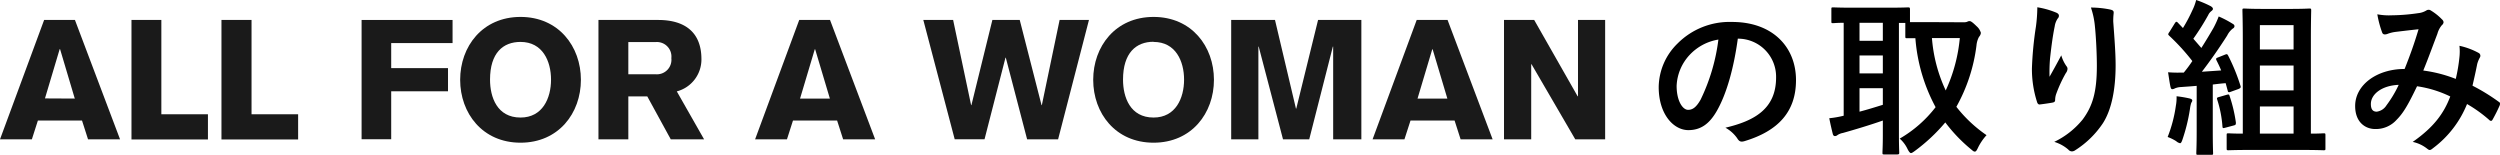 <svg xmlns="http://www.w3.org/2000/svg" width="477.06" height="29.5" viewBox="0 0 477.06 29.5"><defs><style>.cls-1{fill:#1a1a1a;}</style></defs><title>アセット 1</title><g id="レイヤー_2" data-name="レイヤー 2"><g id="_main" data-name="//main"><path class="cls-1" d="M8.42,3.81H14.3l8.61,22.78H16.8L15.65,23H7.23L6.08,26.59H0Zm5.85,15L11.46,9.37h-.07L8.58,18.78Z"/><path class="cls-1" d="M25.09,3.81h5.7v18h8.89v4.8H25.09Z"/><path class="cls-1" d="M42.26,3.81H48v18h8.89v4.8H42.26Z"/><path class="cls-1" d="M69,3.81H86.36V8.22H74.65V13H85.49v4.42H74.65v9.15H69Z"/><path class="cls-1" d="M99.33,27.23c-7.26,0-11.52-5.63-11.52-12s4.26-12,11.52-12,11.52,5.63,11.52,12S106.59,27.23,99.33,27.23ZM99.33,8C96,8,93.51,10.08,93.51,15.2c0,3.33,1.34,7.23,5.82,7.23,4.22,0,5.82-3.71,5.82-7.23S103.55,8,99.33,8Z"/><path class="cls-1" d="M114.2,3.81h11.39c5.12,0,8.26,2.36,8.26,7.48a6.3,6.3,0,0,1-4.7,6.15l5.21,9.15H128l-4.48-8.19H119.9v8.19h-5.7Zm5.7,10.36h5.21a2.77,2.77,0,0,0,3-3.07,2.77,2.77,0,0,0-3-3.07H119.9Z"/><path class="cls-1" d="M152.51,3.81h5.88L167,26.59h-6.11L159.74,23h-8.42l-1.15,3.59h-6.08Zm5.85,15-2.81-9.41h-.07l-2.81,9.41Z"/><path class="cls-1" d="M176.19,3.81h5.69l3.43,16.25h.06l4-16.25h5.22l4.16,16.25h.06L202.2,3.81h5.6l-5.89,22.78H196L191.93,11h-.06l-4,15.58h-5.69Z"/><path class="cls-1" d="M220.13,27.23c-7.27,0-11.52-5.63-11.52-12s4.25-12,11.52-12,11.52,5.63,11.52,12S227.39,27.23,220.13,27.23Zm0-19.26c-3.33,0-5.83,2.11-5.83,7.23,0,3.33,1.35,7.23,5.83,7.23,4.22,0,5.82-3.71,5.82-7.23S224.35,8,220.13,8Z"/><path class="cls-1" d="M234.94,3.81h8.36l4,16.92h.06l4.16-16.92h8.26V26.59h-5.38V8.89h-.06l-4.51,17.7h-5l-4.64-17.7h-.06v17.7h-5.19Z"/><path class="cls-1" d="M270.34,3.81h5.89l8.6,22.78h-6.11L277.57,23h-8.41L268,26.59h-6.08Zm5.85,15-2.81-9.41h-.07l-2.81,9.41Z"/><path class="cls-1" d="M287,3.81h5.76l8.29,14.56h.07V3.81h5.18V26.59h-5.7l-8.35-14.34h-.06V26.59H287Z"/><path d="M331.62,7.36c-.74,5.44-2.08,10.43-4,13.79-1.37,2.4-3,3.68-5.44,3.68-2.81,0-5.66-3-5.66-8.22a11.78,11.78,0,0,1,3.61-8.32,14,14,0,0,1,10.4-4.1c7.68,0,12.19,4.74,12.19,11.1,0,6-3.36,9.7-9.85,11.65-.67.19-1,.07-1.38-.57a6.7,6.7,0,0,0-2.24-2c5.41-1.28,9.67-3.52,9.67-9.57a7.26,7.26,0,0,0-7.17-7.42Zm-9.18,3.1a9.2,9.2,0,0,0-2.5,5.92c0,2.95,1.19,4.58,2.18,4.58.83,0,1.53-.42,2.4-1.95a36.47,36.47,0,0,0,3.39-11.46A9.63,9.63,0,0,0,322.44,10.46Z"/><path d="M374.62,4.25a2,2,0,0,0,.76-.09.87.87,0,0,1,.48-.13c.23,0,.55.22,1.35,1A2.61,2.61,0,0,1,378,6.27a1.36,1.36,0,0,1-.36.77,4.22,4.22,0,0,0-.48,1.63,32,32,0,0,1-3.84,11.71,25.73,25.73,0,0,0,5.76,5.41,10,10,0,0,0-1.66,2.46c-.22.45-.35.68-.58.68s-.38-.16-.73-.45a29.78,29.78,0,0,1-4.9-5.12,33.53,33.53,0,0,1-5.85,5.47c-.36.26-.55.38-.71.38s-.38-.25-.64-.76a6.06,6.06,0,0,0-1.5-2,23.48,23.48,0,0,0,6.85-6A32.91,32.91,0,0,1,365.5,7.29c-1,0-1.44,0-1.57,0-.32,0-.35,0-.35-.39V4.38h-1.22V25.73c0,2.17.06,3.2.06,3.39s0,.35-.35.35h-2.49c-.32,0-.36,0-.36-.35s.07-1.22.07-3.39V23c-2.34.83-5.54,1.79-7.62,2.37a2.89,2.89,0,0,0-1,.38.81.81,0,0,1-.51.22c-.19,0-.35-.12-.42-.41-.22-.87-.48-2-.67-3a18.49,18.49,0,0,0,2.75-.48V4.35c-1.28,0-1.85.07-2,.07-.32,0-.35,0-.35-.36V1.79c0-.35,0-.38.35-.38s1.15.06,3.93.06h6.37c2.82,0,3.78-.06,4-.06s.35,0,.35.38V4.22c.51,0,1.47,0,3.26,0ZM359.29,7.78V4.35h-4.45V7.78Zm0,6.23V10.59h-4.45V14Zm0,2.82h-4.45v4.48c1.47-.38,3-.86,4.45-1.31Zm9.37-9.57a28.65,28.65,0,0,0,2.63,10,30.43,30.43,0,0,0,2.69-10Z"/><path d="M392.28,2.37c.42.16.61.35.61.64a.72.72,0,0,1-.22.51,3.57,3.57,0,0,0-.58,1.5c-.45,2.18-.7,4.45-.89,6.11a31.9,31.9,0,0,0-.1,3.52c.7-1.24,1.38-2.46,2.24-4.09a6.84,6.84,0,0,0,1,2.08.73.73,0,0,1,.19.51,1.44,1.44,0,0,1-.32.8,25.59,25.59,0,0,0-1.88,4.1,3.62,3.62,0,0,0-.16,1c0,.32-.13.44-.42.51s-1.76.29-2.56.38c-.22,0-.38-.19-.45-.41a20.56,20.56,0,0,1-1-6.5,67,67,0,0,1,.77-8,29,29,0,0,0,.26-3.64A15.84,15.84,0,0,1,392.28,2.37Zm10.4-.55c.64.16.71.32.64.87a12,12,0,0,0-.06,1.47c.22,3,.45,5.95.45,8.26,0,4.54-.74,8.47-2.43,11.1A17.77,17.77,0,0,1,396,28.67a1.12,1.12,0,0,1-.64.22.92.92,0,0,1-.68-.35A7.34,7.34,0,0,0,392,27.07a15.72,15.72,0,0,0,5.44-4.29c1.86-2.53,2.69-5.15,2.69-10.21,0-2.27-.16-5.6-.38-7.64A15.45,15.45,0,0,0,399,1.44,18.58,18.58,0,0,1,402.68,1.82Z"/><path d="M415.21,20.16a8,8,0,0,0,.13-1.79,21.17,21.17,0,0,1,2.46.41c.39.1.54.23.54.39a.85.85,0,0,1-.19.44,5.9,5.9,0,0,0-.25,1.16,33.87,33.87,0,0,1-1.44,5.88c-.16.48-.29.68-.45.68a1.61,1.61,0,0,1-.74-.39,8.21,8.21,0,0,0-1.63-.8A25.92,25.92,0,0,0,415.21,20.16Zm9.37-9.73c.39-.16.45-.1.61.19a36.35,36.35,0,0,1,2.34,5.73c.13.35,0,.48-.39.64l-1.5.54c-.35.13-.48.07-.54-.22l-.39-1.44c-.8.06-1.63.16-2.46.26V25c0,2.94.06,4,.06,4.19,0,.32,0,.35-.35.35h-2.5c-.32,0-.35,0-.35-.35s.07-1.25.07-4.19V16.38c-1.06.1-2.05.16-3,.23a3.35,3.35,0,0,0-1.15.25,1.14,1.14,0,0,1-.52.16c-.19,0-.28-.22-.35-.54-.16-.77-.28-1.67-.44-2.69a22.63,22.63,0,0,0,2.56.06h.44a25.54,25.54,0,0,0,1.63-2.2,40.92,40.92,0,0,0-4.41-4.83c-.13-.13-.19-.2-.19-.29a1,1,0,0,1,.22-.42L415,4.45c.13-.2.22-.29.32-.29s.16.06.29.19l.95,1A30,30,0,0,0,418.34,2a9.45,9.45,0,0,0,.74-2,20.38,20.38,0,0,1,2.78,1.18c.32.2.42.36.42.52s-.13.28-.29.41a2,2,0,0,0-.61.77,46.7,46.7,0,0,1-2.84,4.51c.51.58,1,1.15,1.53,1.76.8-1.25,1.57-2.53,2.31-3.81a17.48,17.48,0,0,0,1-2.2A19.47,19.47,0,0,1,426,4.51c.29.16.39.29.39.48s-.1.35-.35.48A3.85,3.85,0,0,0,425,6.78c-1.63,2.56-3.36,5-4.83,6.91l3.68-.25c-.26-.67-.58-1.31-.9-1.95-.13-.29-.09-.39.35-.55Zm.36,7.65c.38-.1.44-.07.54.29a28,28,0,0,1,1.18,5c0,.35,0,.48-.41.57l-1.57.42c-.48.13-.54.13-.58-.19a21.51,21.51,0,0,0-1-5.15c-.13-.36,0-.42.38-.52Zm4.67,10.53c-3.07,0-4.13.06-4.32.06-.35,0-.39,0-.39-.35v-2.5c0-.35,0-.38.39-.38.16,0,.83.06,2.69.06V7.68c0-3.65-.07-5.47-.07-5.66,0-.36,0-.39.35-.39s1.09.07,3.65.07H437c2.59,0,3.45-.07,3.65-.07.35,0,.38,0,.38.39,0,.19-.06,2-.06,5.66V25.5c1.6,0,2.23-.06,2.39-.06.36,0,.39,0,.39.38v2.5c0,.32,0,.35-.39.35-.19,0-1.21-.06-4.28-.06ZM431.24,4.8V9.44h6.43V4.8Zm6.43,12.45V12.51h-6.43v4.74Zm0,8.25V20.32h-6.43V25.5Z"/><path d="M469.32,10.91a10,10,0,0,0,0-2.17A13.64,13.64,0,0,1,473,10.11a.61.61,0,0,1,.22.86,5.29,5.29,0,0,0-.51,1.25c-.26,1.35-.58,2.75-.9,4.13a37.18,37.18,0,0,1,5,3.07c.32.19.29.35.2.67a28.4,28.4,0,0,1-1.38,2.76c-.1.16-.19.22-.29.22a.63.63,0,0,1-.38-.22,25.78,25.78,0,0,0-4.19-3,19.65,19.65,0,0,1-6.47,8.41c-.29.23-.45.36-.64.36s-.25-.07-.48-.23a6.62,6.62,0,0,0-2.78-1.31c4-2.78,5.95-5.44,7.17-8.67a21.52,21.52,0,0,0-6.34-1.95c-1.69,3.52-2.62,5.12-3.9,6.4a5.3,5.3,0,0,1-4.1,1.76c-1.85,0-3.81-1.28-3.81-4.39,0-4,4.1-7.07,9.44-7.07,1.06-2.65,1.86-4.9,2.66-7.58-1.76.19-3.36.38-4.42.51a6.81,6.81,0,0,0-1.44.35,1.53,1.53,0,0,1-.57.13.51.51,0,0,1-.51-.35,19.22,19.22,0,0,1-.93-3.49,12.09,12.09,0,0,0,2.81.19,36.49,36.49,0,0,0,5-.41A3.69,3.69,0,0,0,463,2a.76.76,0,0,1,.42-.13.74.74,0,0,1,.44.13A10.51,10.51,0,0,1,466,3.71a.77.77,0,0,1,.29.54.82.82,0,0,1-.32.55,4.31,4.31,0,0,0-.86,1.66c-.84,2.18-1.73,4.67-2.69,7a25.92,25.92,0,0,1,6.2,1.6A32,32,0,0,0,469.32,10.91Zm-16.9,8.93c0,1,.35,1.47,1.12,1.47a2.59,2.59,0,0,0,1.86-1.22,21.65,21.65,0,0,0,2.33-3.9C454.47,16.32,452.42,18,452.42,19.84Z"/></g></g></svg>